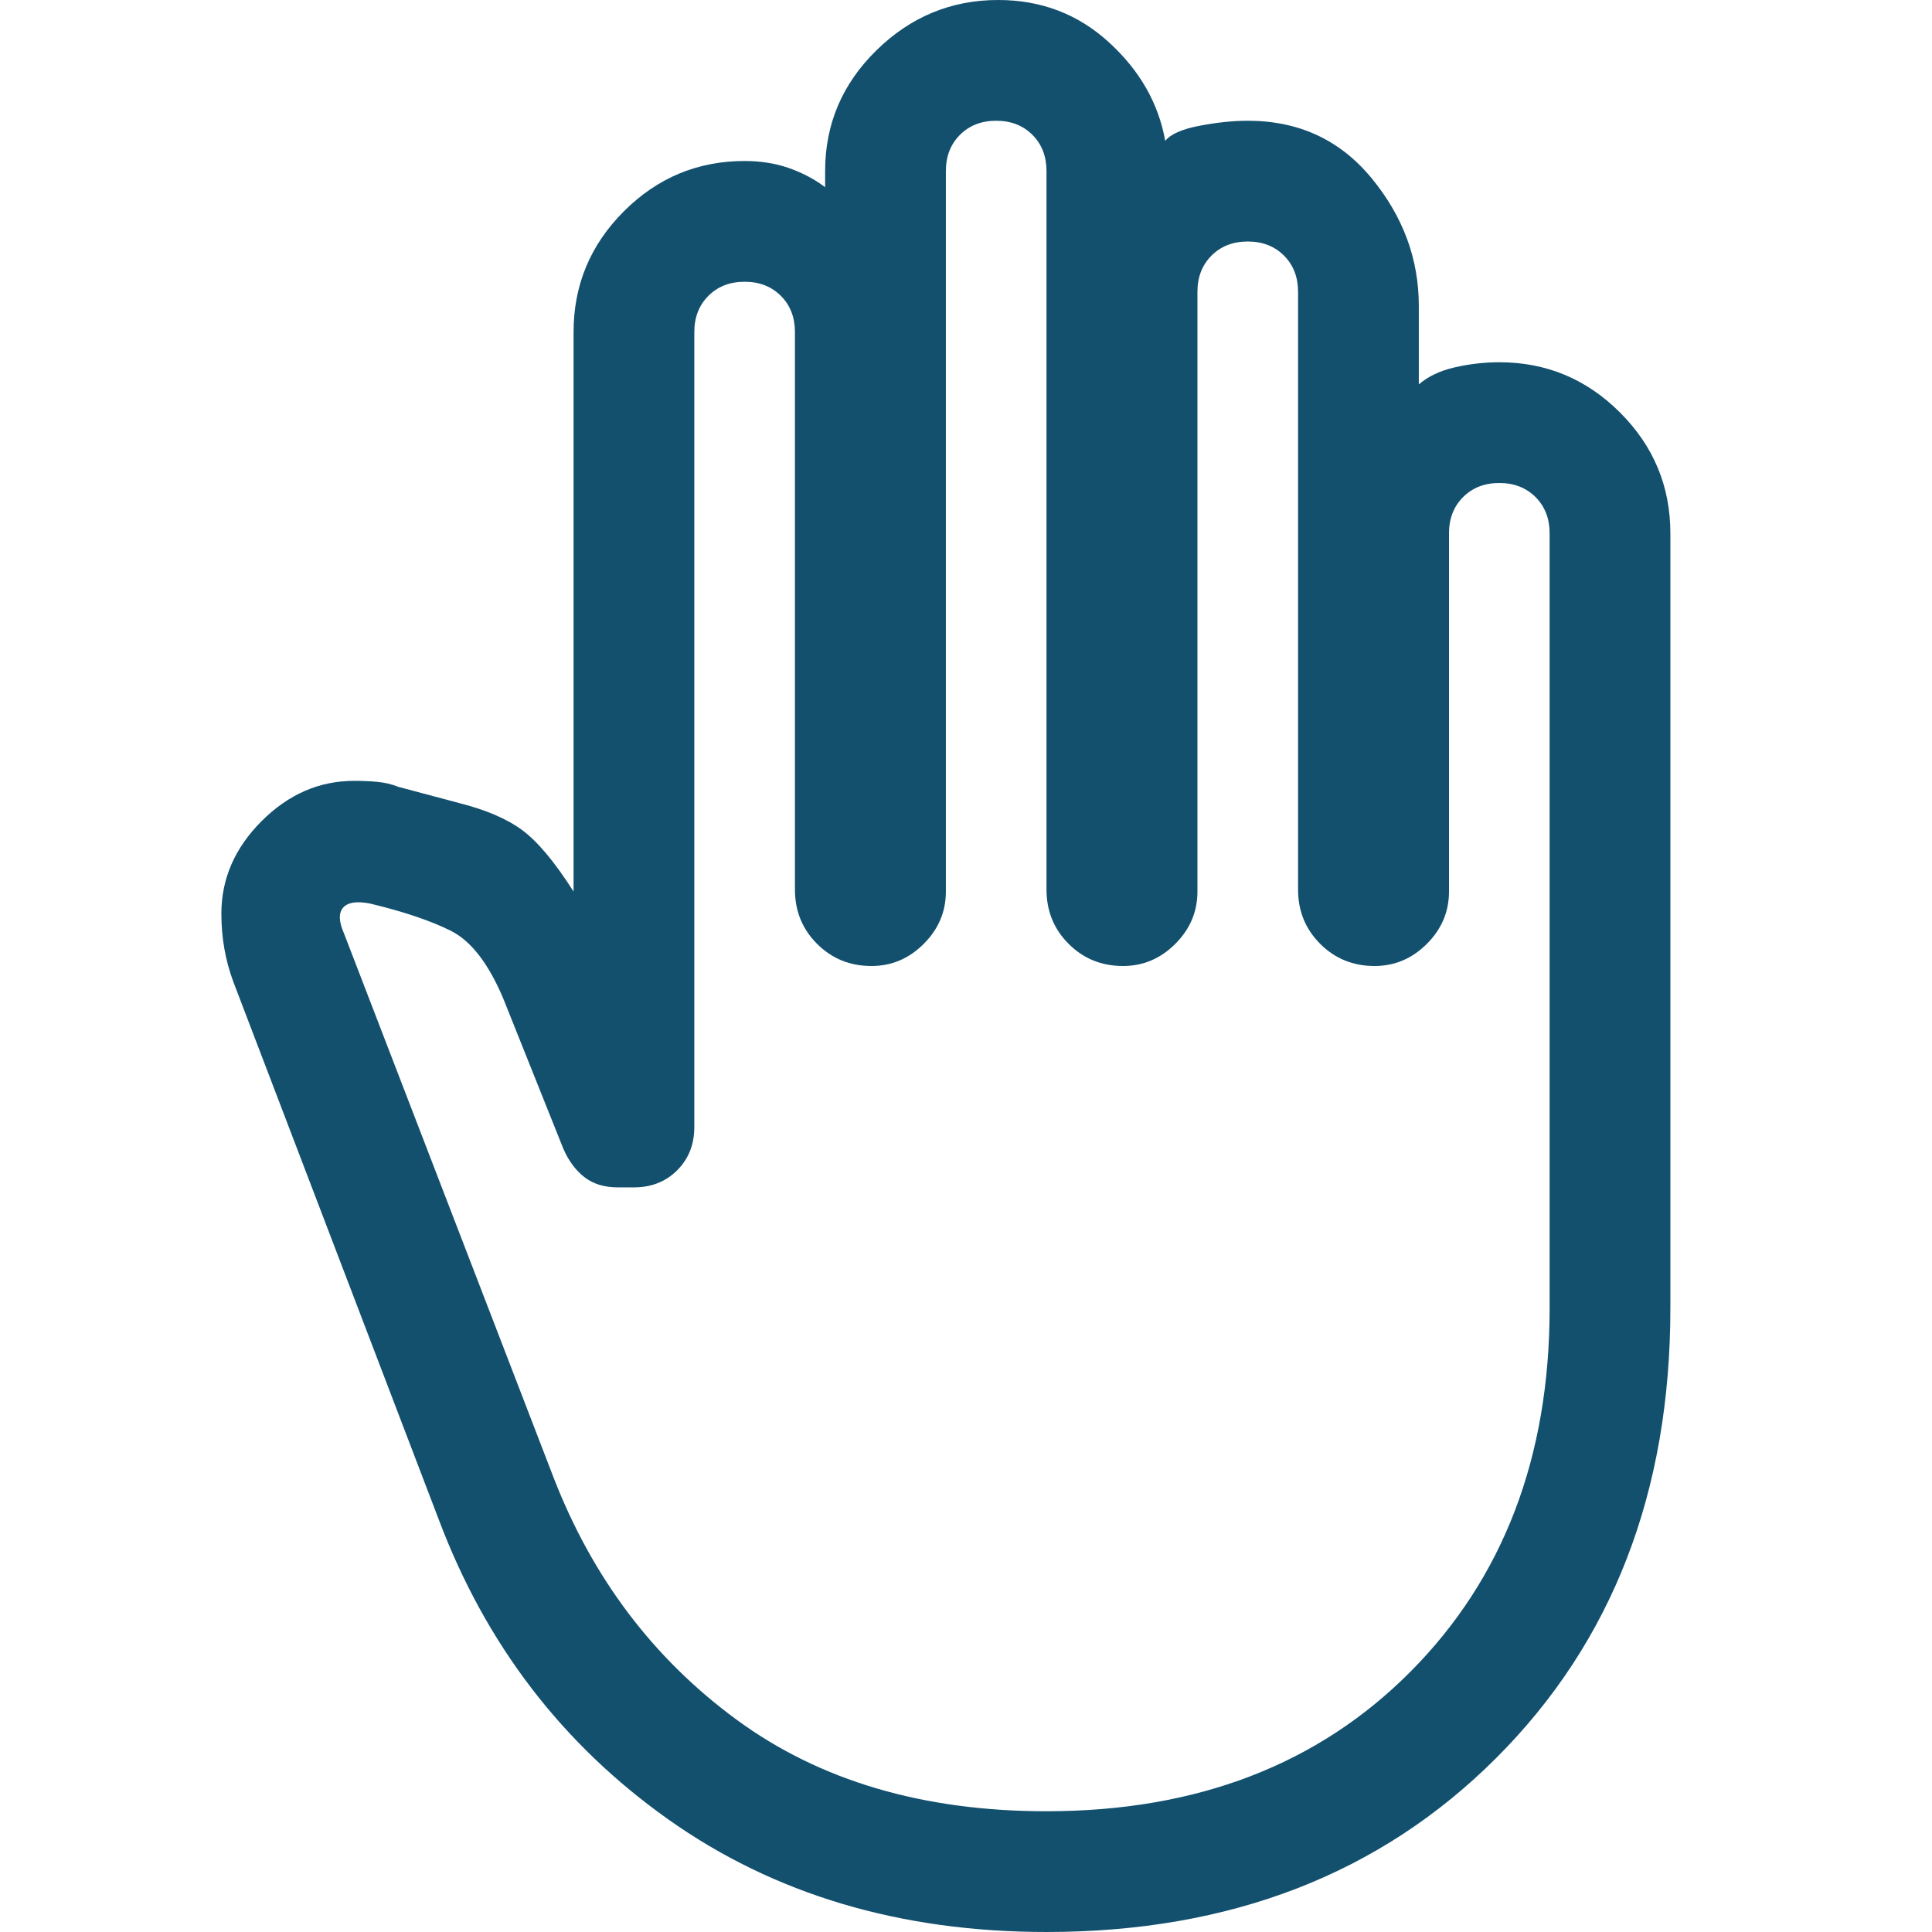 <?xml version="1.0" encoding="UTF-8"?> <svg xmlns="http://www.w3.org/2000/svg" width="48" height="48" viewBox="0 0 48 48" fill="none"><path d="M26 48C22.367 48 19.233 47.067 16.6 45.2C13.967 43.333 12.067 40.85 10.9 37.75L5.8 24.4C5.7 24.133 5.625 23.858 5.575 23.575C5.525 23.292 5.5 23 5.5 22.7C5.5 21.833 5.833 21.067 6.5 20.4C7.167 19.733 7.933 19.4 8.8 19.4C9 19.4 9.192 19.408 9.375 19.425C9.558 19.442 9.733 19.483 9.9 19.55L11.4 19.95C12.067 20.117 12.592 20.342 12.975 20.625C13.358 20.908 13.783 21.417 14.25 22.15V8.25C14.25 7.083 14.667 6.083 15.5 5.25C16.333 4.417 17.333 4 18.5 4C18.9 4 19.267 4.058 19.6 4.175C19.933 4.292 20.233 4.45 20.5 4.65V4.25C20.5 3.083 20.925 2.083 21.775 1.25C22.625 0.417 23.633 0 24.8 0C25.867 0 26.783 0.35 27.55 1.05C28.317 1.75 28.783 2.567 28.95 3.5C29.083 3.333 29.367 3.208 29.8 3.125C30.233 3.042 30.633 3 31 3C32.267 3 33.292 3.475 34.075 4.425C34.858 5.375 35.25 6.433 35.25 7.6V9.55C35.483 9.35 35.783 9.208 36.15 9.125C36.517 9.042 36.883 9 37.25 9C38.417 9 39.417 9.417 40.25 10.25C41.083 11.083 41.5 12.083 41.5 13.25V32.5C41.5 37.067 40.058 40.792 37.175 43.675C34.292 46.558 30.567 48 26 48ZM26 45C29.733 45 32.75 43.842 35.05 41.525C37.35 39.208 38.5 36.2 38.5 32.5V13.25C38.5 12.883 38.383 12.583 38.15 12.35C37.917 12.117 37.617 12 37.25 12C36.883 12 36.583 12.117 36.35 12.35C36.117 12.583 36 12.883 36 13.25V22.15C36 22.65 35.817 23.083 35.45 23.45C35.083 23.817 34.65 24 34.15 24C33.617 24 33.167 23.817 32.8 23.45C32.433 23.083 32.25 22.633 32.25 22.1V7.25C32.25 6.883 32.133 6.583 31.9 6.35C31.667 6.117 31.367 6 31 6C30.633 6 30.333 6.117 30.1 6.35C29.867 6.583 29.75 6.883 29.75 7.25V22.15C29.75 22.65 29.567 23.083 29.2 23.45C28.833 23.817 28.4 24 27.9 24C27.367 24 26.917 23.817 26.55 23.45C26.183 23.083 26 22.633 26 22.1V4.25C26 3.883 25.883 3.583 25.65 3.35C25.417 3.117 25.117 3 24.75 3C24.383 3 24.083 3.117 23.85 3.35C23.617 3.583 23.5 3.883 23.5 4.25V22.15C23.5 22.65 23.317 23.083 22.95 23.45C22.583 23.817 22.15 24 21.65 24C21.117 24 20.667 23.817 20.3 23.45C19.933 23.083 19.75 22.633 19.75 22.1V8.25C19.75 7.883 19.633 7.583 19.4 7.35C19.167 7.117 18.867 7 18.5 7C18.133 7 17.833 7.117 17.6 7.35C17.367 7.583 17.25 7.883 17.25 8.25V28C17.25 28.433 17.108 28.792 16.825 29.075C16.542 29.358 16.183 29.5 15.75 29.5H15.35C15.017 29.5 14.742 29.417 14.525 29.25C14.308 29.083 14.133 28.85 14 28.55L12.5 24.8C12.133 23.933 11.7 23.375 11.2 23.125C10.7 22.875 10.033 22.65 9.2 22.45C8.867 22.383 8.642 22.417 8.525 22.55C8.408 22.683 8.417 22.9 8.55 23.2L13.75 36.7C14.717 39.2 16.233 41.208 18.3 42.725C20.367 44.242 22.933 45 26 45Z" fill="#12506E"></path></svg> 